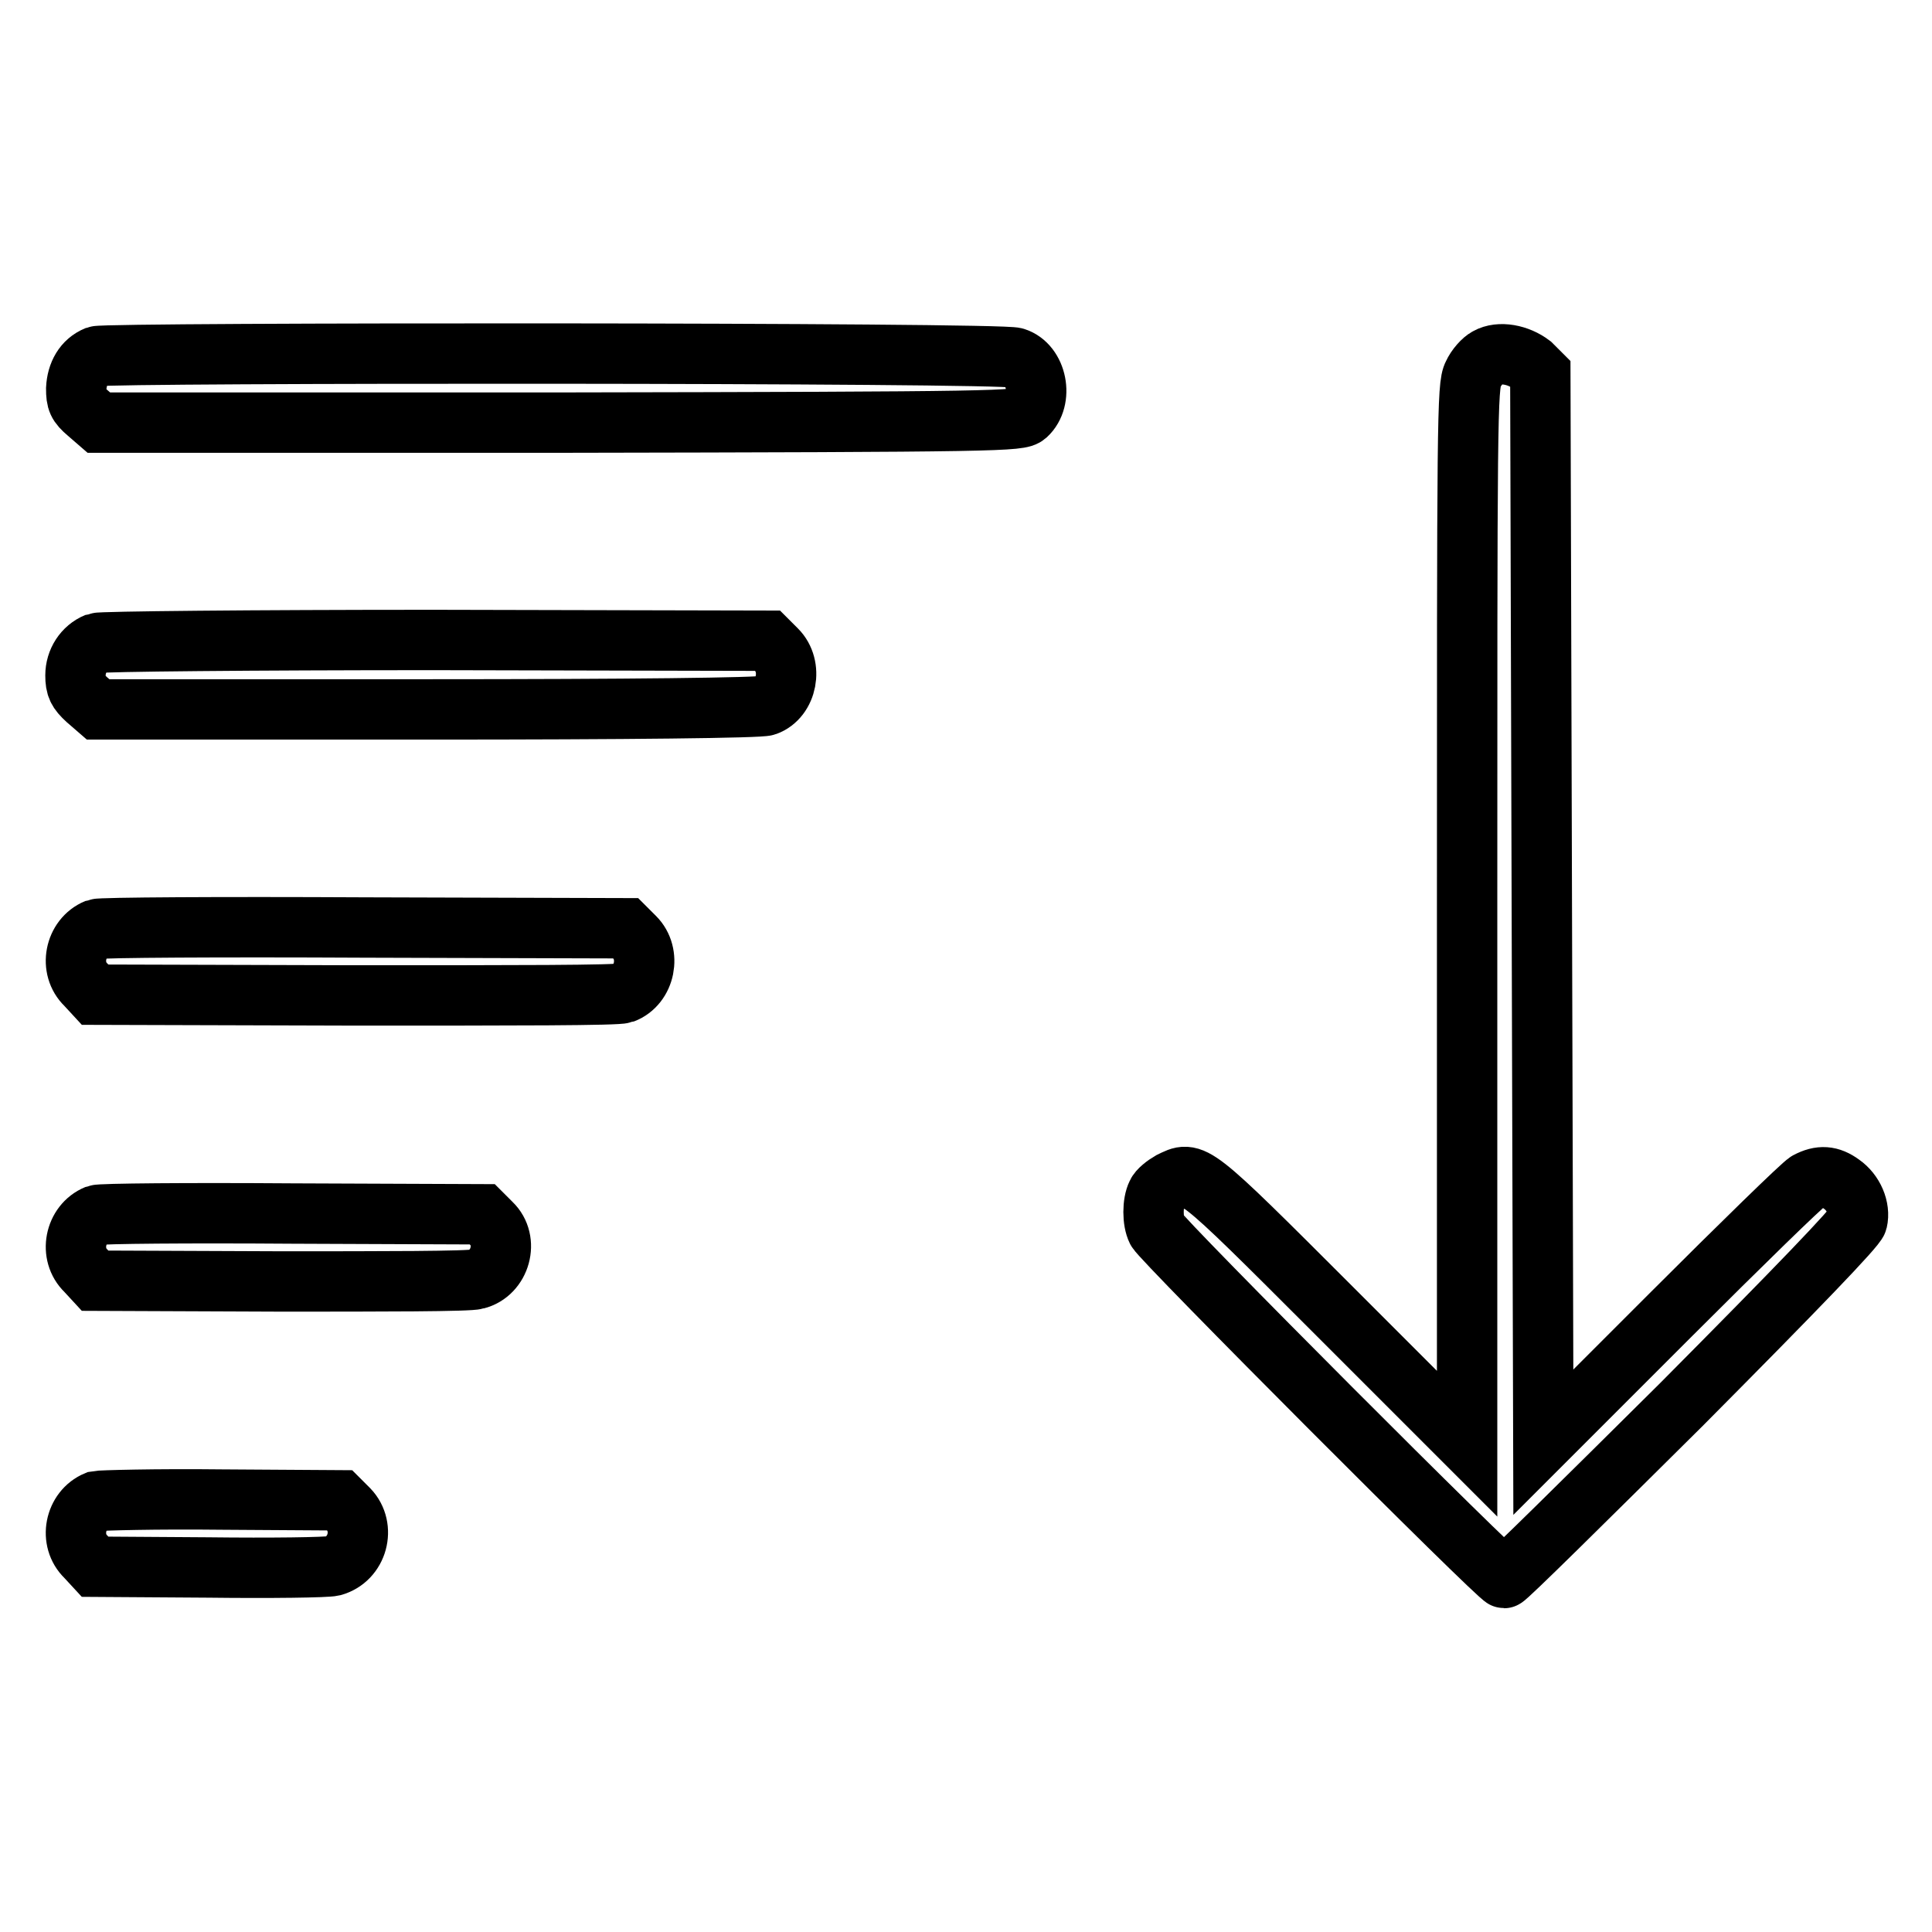 <?xml version="1.0" encoding="utf-8"?>
<!-- Svg Vector Icons : http://www.onlinewebfonts.com/icon -->
<!DOCTYPE svg PUBLIC "-//W3C//DTD SVG 1.1//EN" "http://www.w3.org/Graphics/SVG/1.1/DTD/svg11.dtd">
<svg version="1.1" xmlns="http://www.w3.org/2000/svg" xmlns:xlink="http://www.w3.org/1999/xlink" x="0px" y="0px" viewBox="0 0 256 256" enable-background="new 0 0 256 256" xml:space="preserve">
<g><g><g><path stroke-width="8" fill-opacity="0" stroke="#000000"  d="M12.8,47.2c-1.7,0.7-2.6,2.3-2.7,4.3c0,1.6,0.2,2.1,1.5,3.2l1.5,1.3L74,56c59.1-0.1,61.1-0.2,62-1c2.3-2.1,1.4-6.7-1.5-7.6C132.9,46.7,14.2,46.7,12.8,47.2z"/><path stroke-width="8" fill-opacity="0" stroke="#000000"  d="M197.1,47.4c-0.6,0.3-1.5,1.3-1.9,2.2c-0.8,1.5-0.8,5.9-0.8,71.7v70l-17.7-17.7c-19-19-18.5-18.5-21.6-17c-0.7,0.4-1.6,1.1-1.8,1.6c-0.6,1.2-0.6,3.6,0,4.8c0.6,1.3,45.3,46.1,46,46.1c0.3,0,10.8-10.4,23.5-23c15.4-15.5,23.1-23.5,23.3-24.3c0.4-1.7-0.5-3.8-2.1-4.9c-1.5-1.1-2.8-1.2-4.5-0.3c-0.7,0.4-8.8,8.3-18.1,17.6l-16.9,16.9l-0.2-70.8l-0.2-70.8l-1.2-1.2C201.2,47,198.7,46.5,197.1,47.4z"/><path stroke-width="8" fill-opacity="0" stroke="#000000"  d="M12.8,85.2c-1.7,0.7-2.8,2.4-2.8,4.3c0,1.5,0.3,2.1,1.5,3.2L13,94h43.7c26.6,0,44.1-0.2,44.8-0.5c2.8-1,3.6-5.2,1.4-7.4l-1.2-1.2l-44.1-0.1C33.5,84.8,13.3,85,12.8,85.2z"/><path stroke-width="8" fill-opacity="0" stroke="#000000"  d="M12.8,123.1c-2.9,1.2-3.7,5.2-1.4,7.4l1.2,1.3l34.4,0.1c21.5,0,34.8,0,35.6-0.3c2.9-1.1,3.7-5.2,1.5-7.4l-1.2-1.2l-34.6-0.1C29.2,122.8,13.3,122.9,12.8,123.1z"/><path stroke-width="8" fill-opacity="0" stroke="#000000"  d="M12.8,161c-2.9,1.2-3.7,5.2-1.4,7.4l1.2,1.3l24.5,0.1c13.5,0,25.2,0,26-0.3c3.2-0.8,4.4-5.1,2-7.4l-1.2-1.2l-25.1-0.1C25,160.7,13.3,160.8,12.8,161z"/><path stroke-width="8" fill-opacity="0" stroke="#000000"  d="M12.8,198.9c-2.9,1.2-3.7,5.2-1.4,7.4l1.2,1.3l15,0.1c8.3,0.1,15.7,0,16.5-0.2c3.3-0.9,4.4-5.1,2.1-7.5l-1.2-1.2l-15.6-0.1C20.7,198.6,13.3,198.8,12.8,198.9z"/></g></g></g>
</svg>
